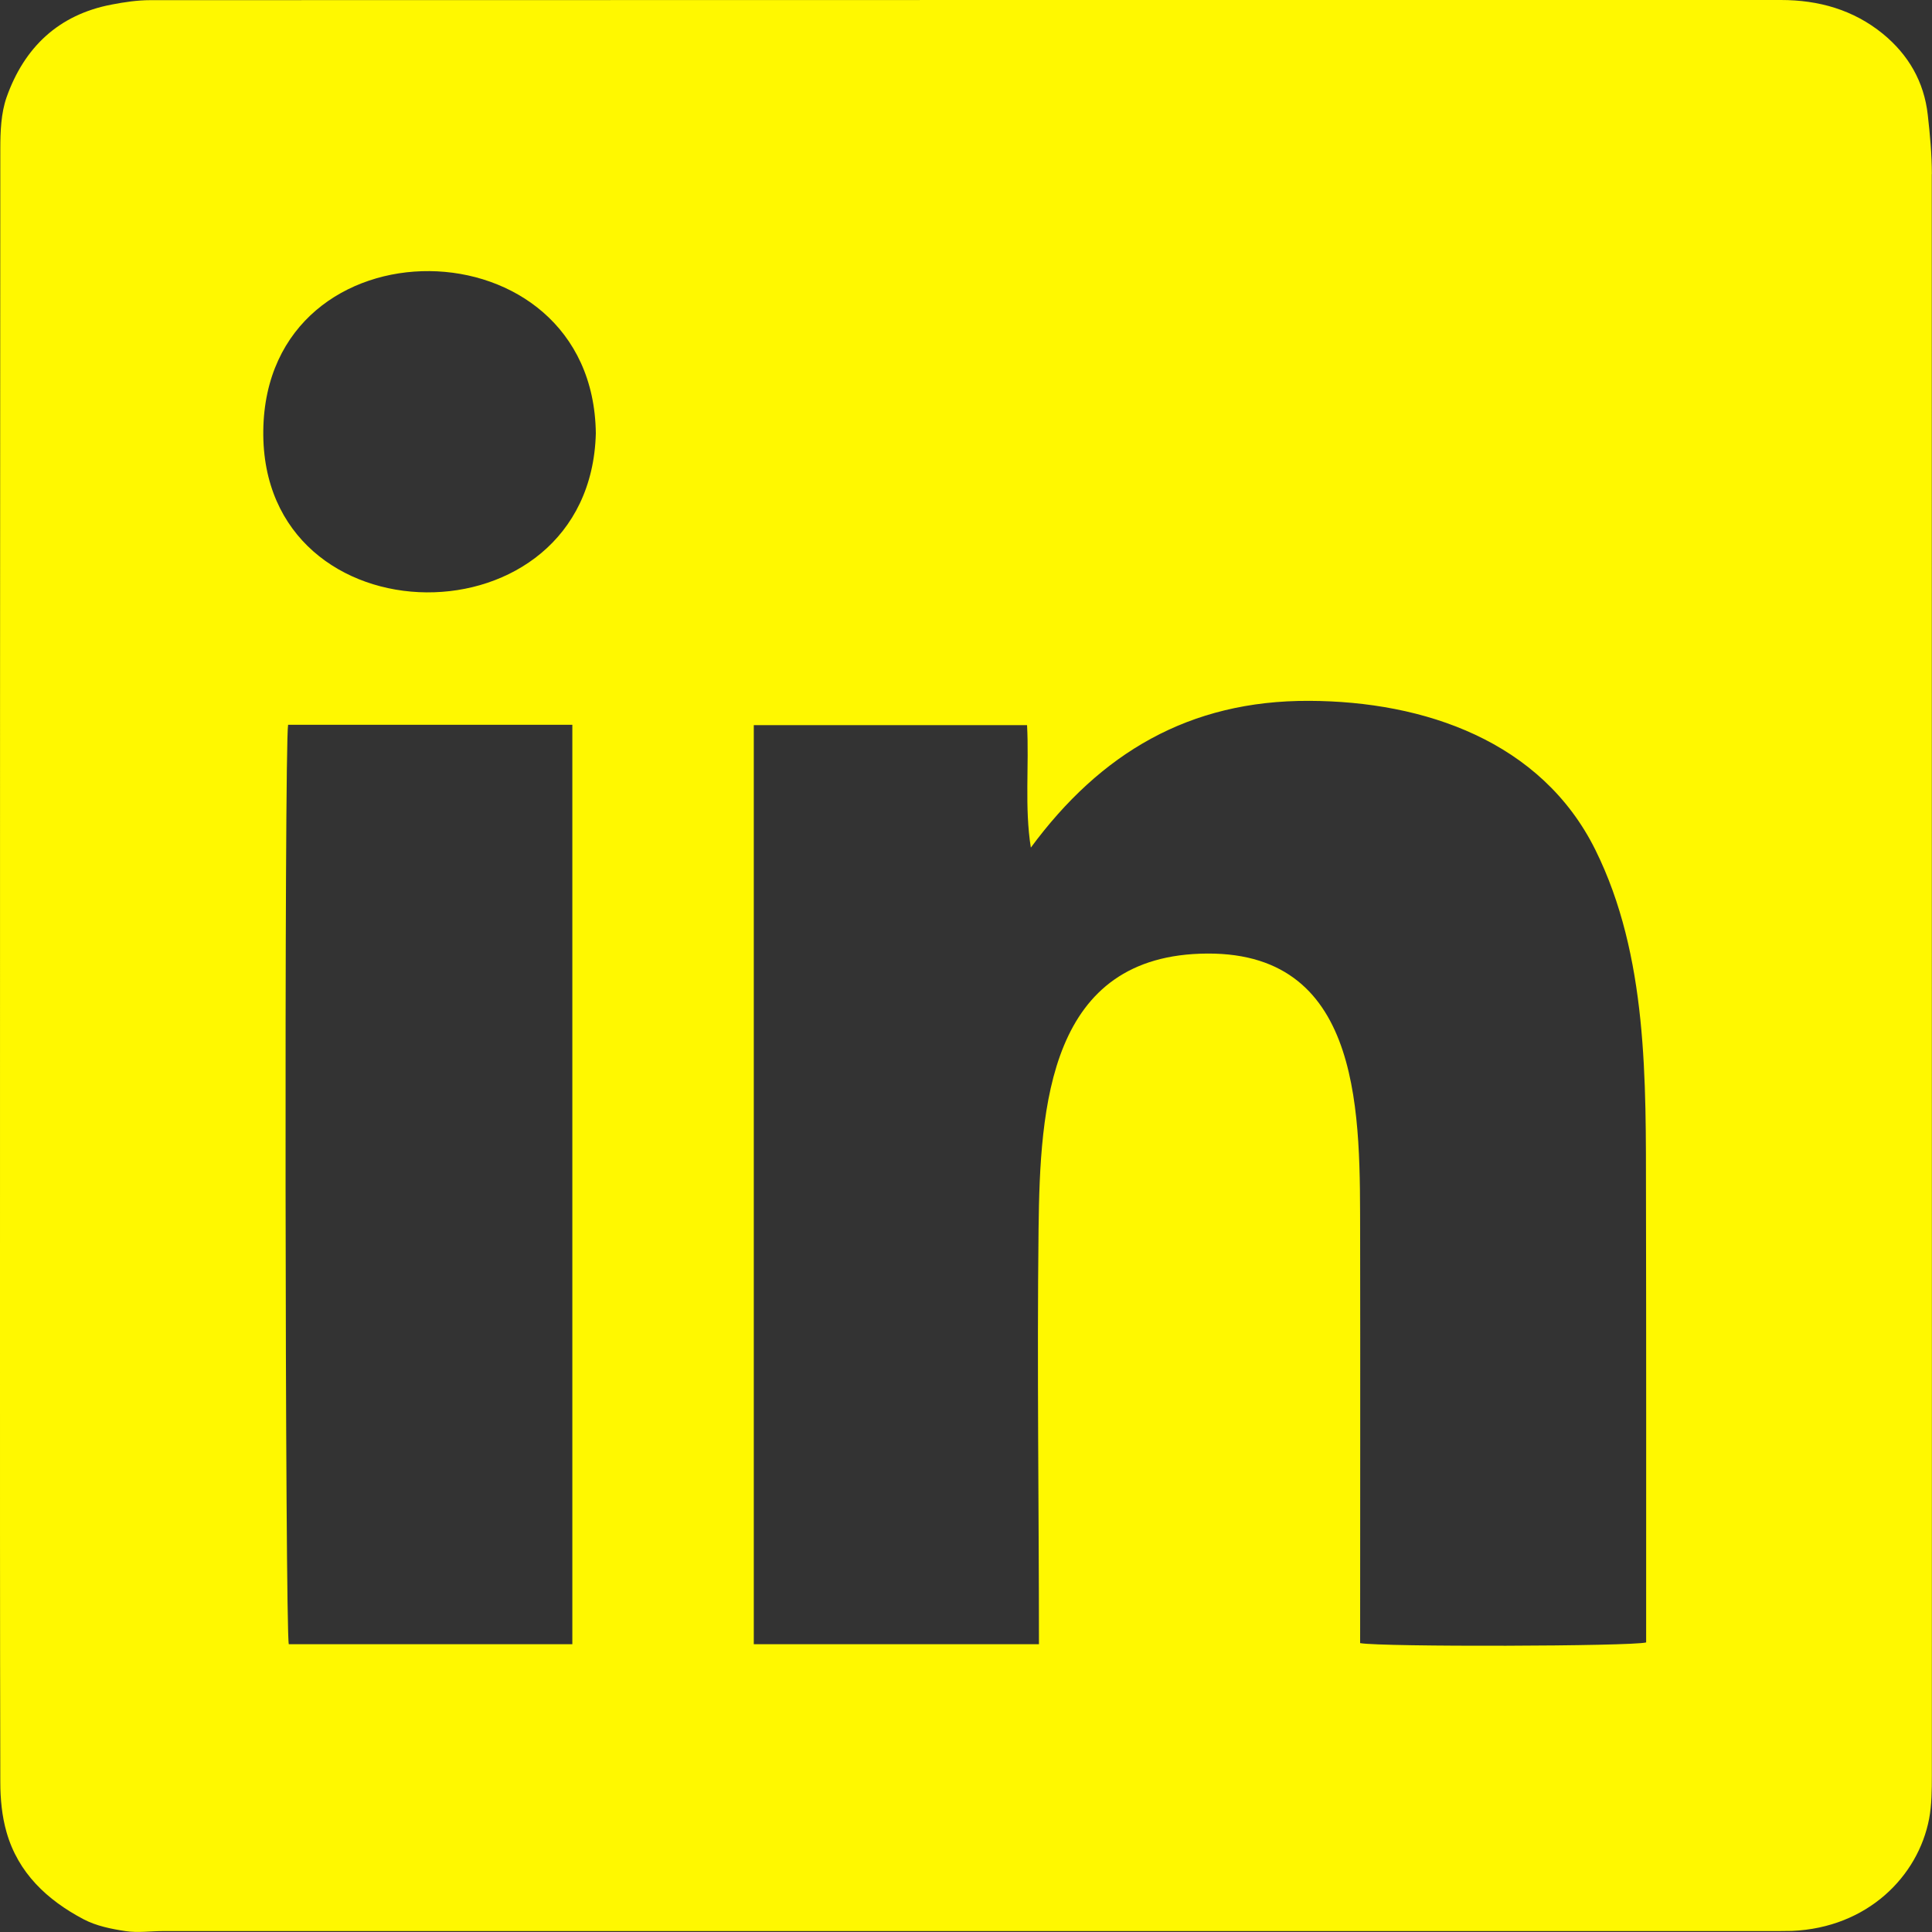 <svg width="25" height="25" viewBox="0 0 25 25" fill="none" xmlns="http://www.w3.org/2000/svg">
<rect x="0" y="0" width="25" height="25" fill="#333333" stroke="none"/>
<g clip-path="url(#clip0_114_2105)">
<path d="M24.998 2.252C24.998 1.997 24.974 1.74 24.945 1.484C24.897 1.057 24.695 0.709 24.365 0.438C23.982 0.126 23.533 0 23.045 0C16.012 0 8.98 0 1.947 0.002C1.78 0.002 1.61 0.027 1.445 0.059C0.756 0.19 0.313 0.615 0.085 1.259C0.013 1.465 0.004 1.702 0.004 1.924C0 6.852 0 11.778 0 16.706C0 18.825 -0.001 20.943 0.004 23.062C0.004 23.276 0.025 23.5 0.084 23.706C0.234 24.236 0.611 24.587 1.081 24.835C1.246 24.922 1.441 24.961 1.627 24.989C1.785 25.012 1.95 24.988 2.112 24.988C9.039 24.988 15.967 24.988 22.894 24.988C22.992 24.988 23.089 24.988 23.187 24.986C24.165 24.945 24.821 24.28 24.963 23.534C24.997 23.353 24.998 23.163 24.998 22.977C25 19.494 24.998 16.011 24.998 12.53C24.998 9.049 24.998 5.68 24.997 2.254L24.998 2.252ZM7.406 21.276H3.737C3.689 21.106 3.677 9.67 3.728 9.379H7.406V21.276ZM3.407 5.572C3.442 2.793 7.676 2.836 7.71 5.607C7.639 8.372 3.373 8.342 3.407 5.572ZM17.6 21.262C17.6 19.501 17.603 17.742 17.6 15.981C17.596 14.479 17.66 12.33 15.625 12.339C13.568 12.348 13.458 14.316 13.439 15.901C13.418 17.692 13.444 19.485 13.444 21.276H9.754V9.383H13.29C13.318 9.909 13.256 10.445 13.339 10.968C14.239 9.748 15.385 9.062 16.941 9.069C18.43 9.074 19.945 9.59 20.643 10.995C21.326 12.372 21.297 13.988 21.299 15.486C21.303 17.409 21.301 19.331 21.301 21.253C21.115 21.304 17.885 21.313 17.6 21.262Z" fill="#FFF800"/>
</g>
<defs>
<clipPath id="clip0_114_2105">
<rect width="25" height="25" fill="white"/>
</clipPath>
</defs>
</svg>
